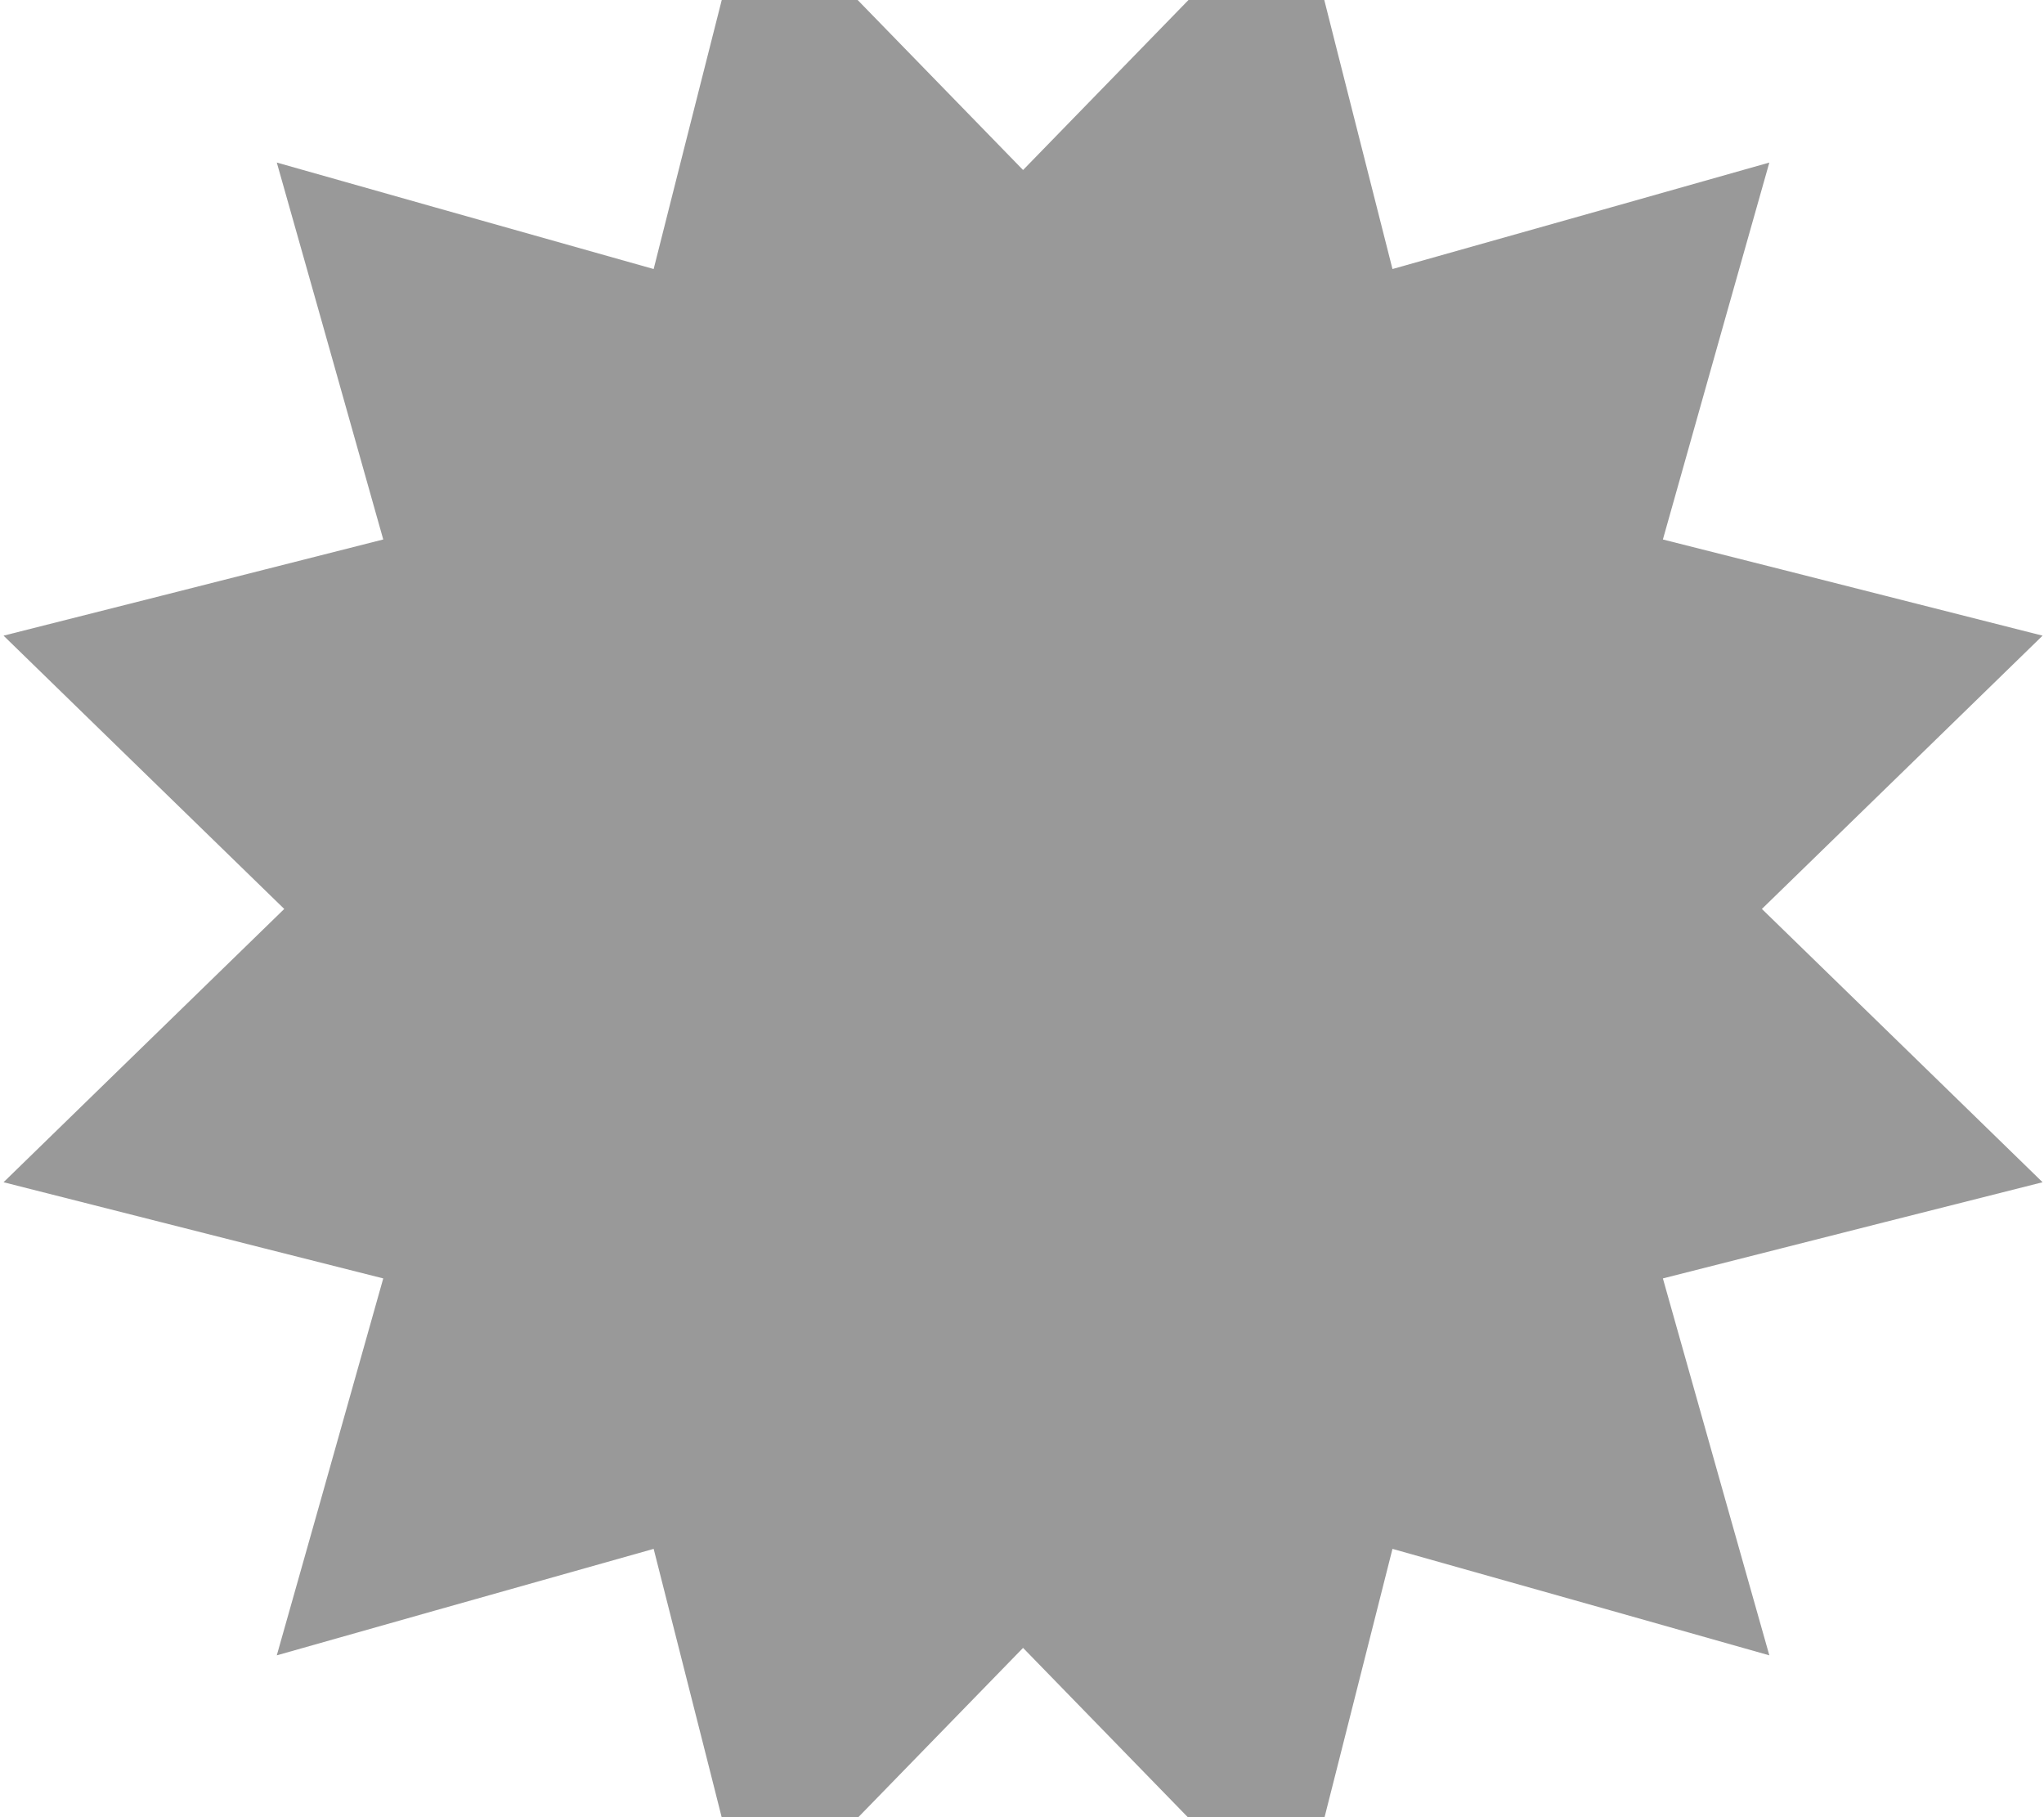 <svg xmlns="http://www.w3.org/2000/svg" viewBox="0 0 576 512"><!--! Font Awesome Pro 7.0.0 by @fontawesome - https://fontawesome.com License - https://fontawesome.com/license (Commercial License) Copyright 2025 Fonticons, Inc. --><path style="fill:currentColor;opacity:.4" d="M241.2-.5L211.3-31.2c-6 23.8-15.1 59.4-27.1 107-47.2-13.3-82.6-23.3-106.2-30 6.7 23.6 16.7 59 30 106.2-47.6 12.1-83.2 21.1-107 27.1 17.6 17.1 43.9 42.8 79.1 77-35.2 34.2-61.5 59.9-79.1 77 23.8 6 59.4 15.1 107 27.1-13.3 47.2-23.3 82.6-30 106.2 23.6-6.7 59-16.7 106.2-30 12.1 47.6 21.1 83.2 27.1 107 17.1-17.6 42.8-43.9 77-79.1 34.2 35.2 59.9 61.5 77 79.1 6-23.8 15.1-59.4 27.1-107 47.2 13.3 82.6 23.3 106.2 30-6.7-23.6-16.7-59-30-106.2 47.6-12.1 83.2-21.1 107-27.1-17.6-17.1-43.9-42.8-79.1-77 35.2-34.2 61.5-59.9 79.1-77-23.8-6-59.4-15.1-107-27.1 13.3-47.2 23.3-82.6 30-106.2-23.6 6.7-59 16.7-106.2 30-12.1-47.6-21.1-83.2-27.1-107-17.1 17.6-42.8 43.9-77 79.1L241.2-.5z"/><path style="fill:currentColor;opacity:1" d=""/></svg>